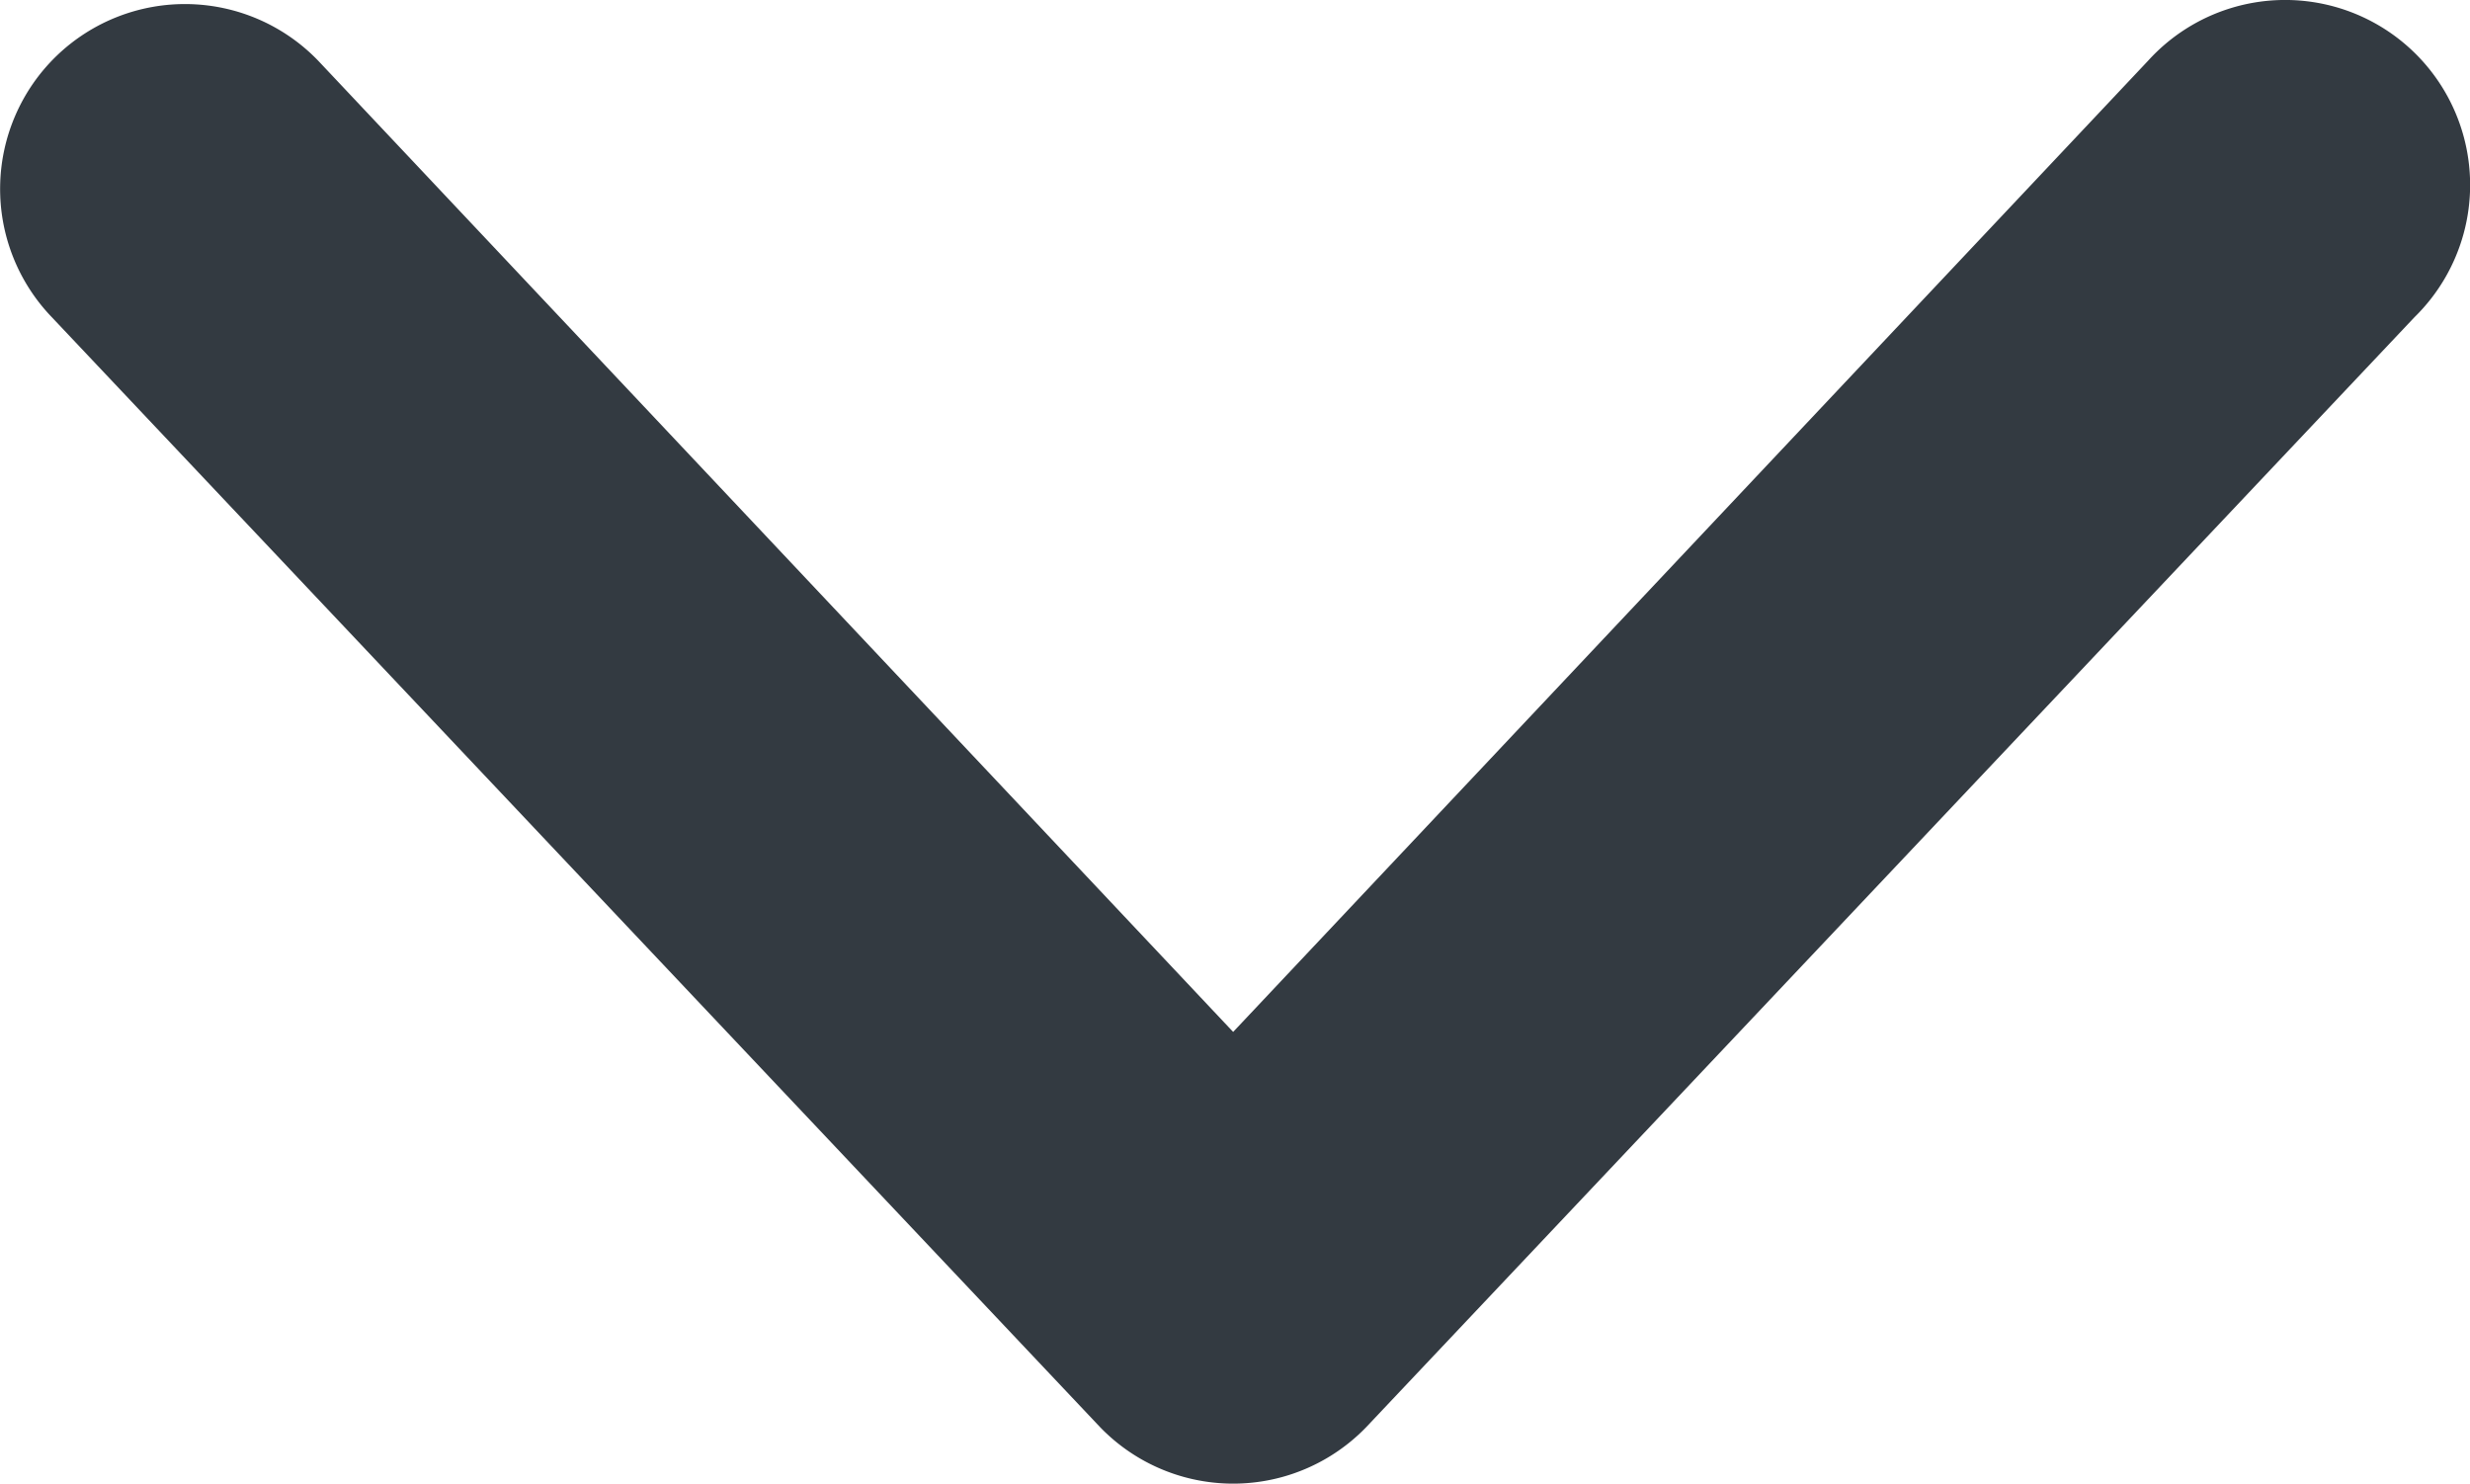 <svg xmlns="http://www.w3.org/2000/svg" width="10.015" height="6.016" viewBox="0 0 10.015 6.016">
  <path id="Path_452" data-name="Path 452" d="M5.23,7.21a.75.75,0,0,1,1.06.02L10,11.168,13.71,7.23a.75.75,0,1,1,1.08,1.04l-4.25,4.5a.75.75,0,0,1-1.08,0L5.21,8.27a.75.75,0,0,1,.02-1.06Z" transform="translate(-5 -6.984)" fill="#333a41" fill-rule="evenodd"/>
</svg>
